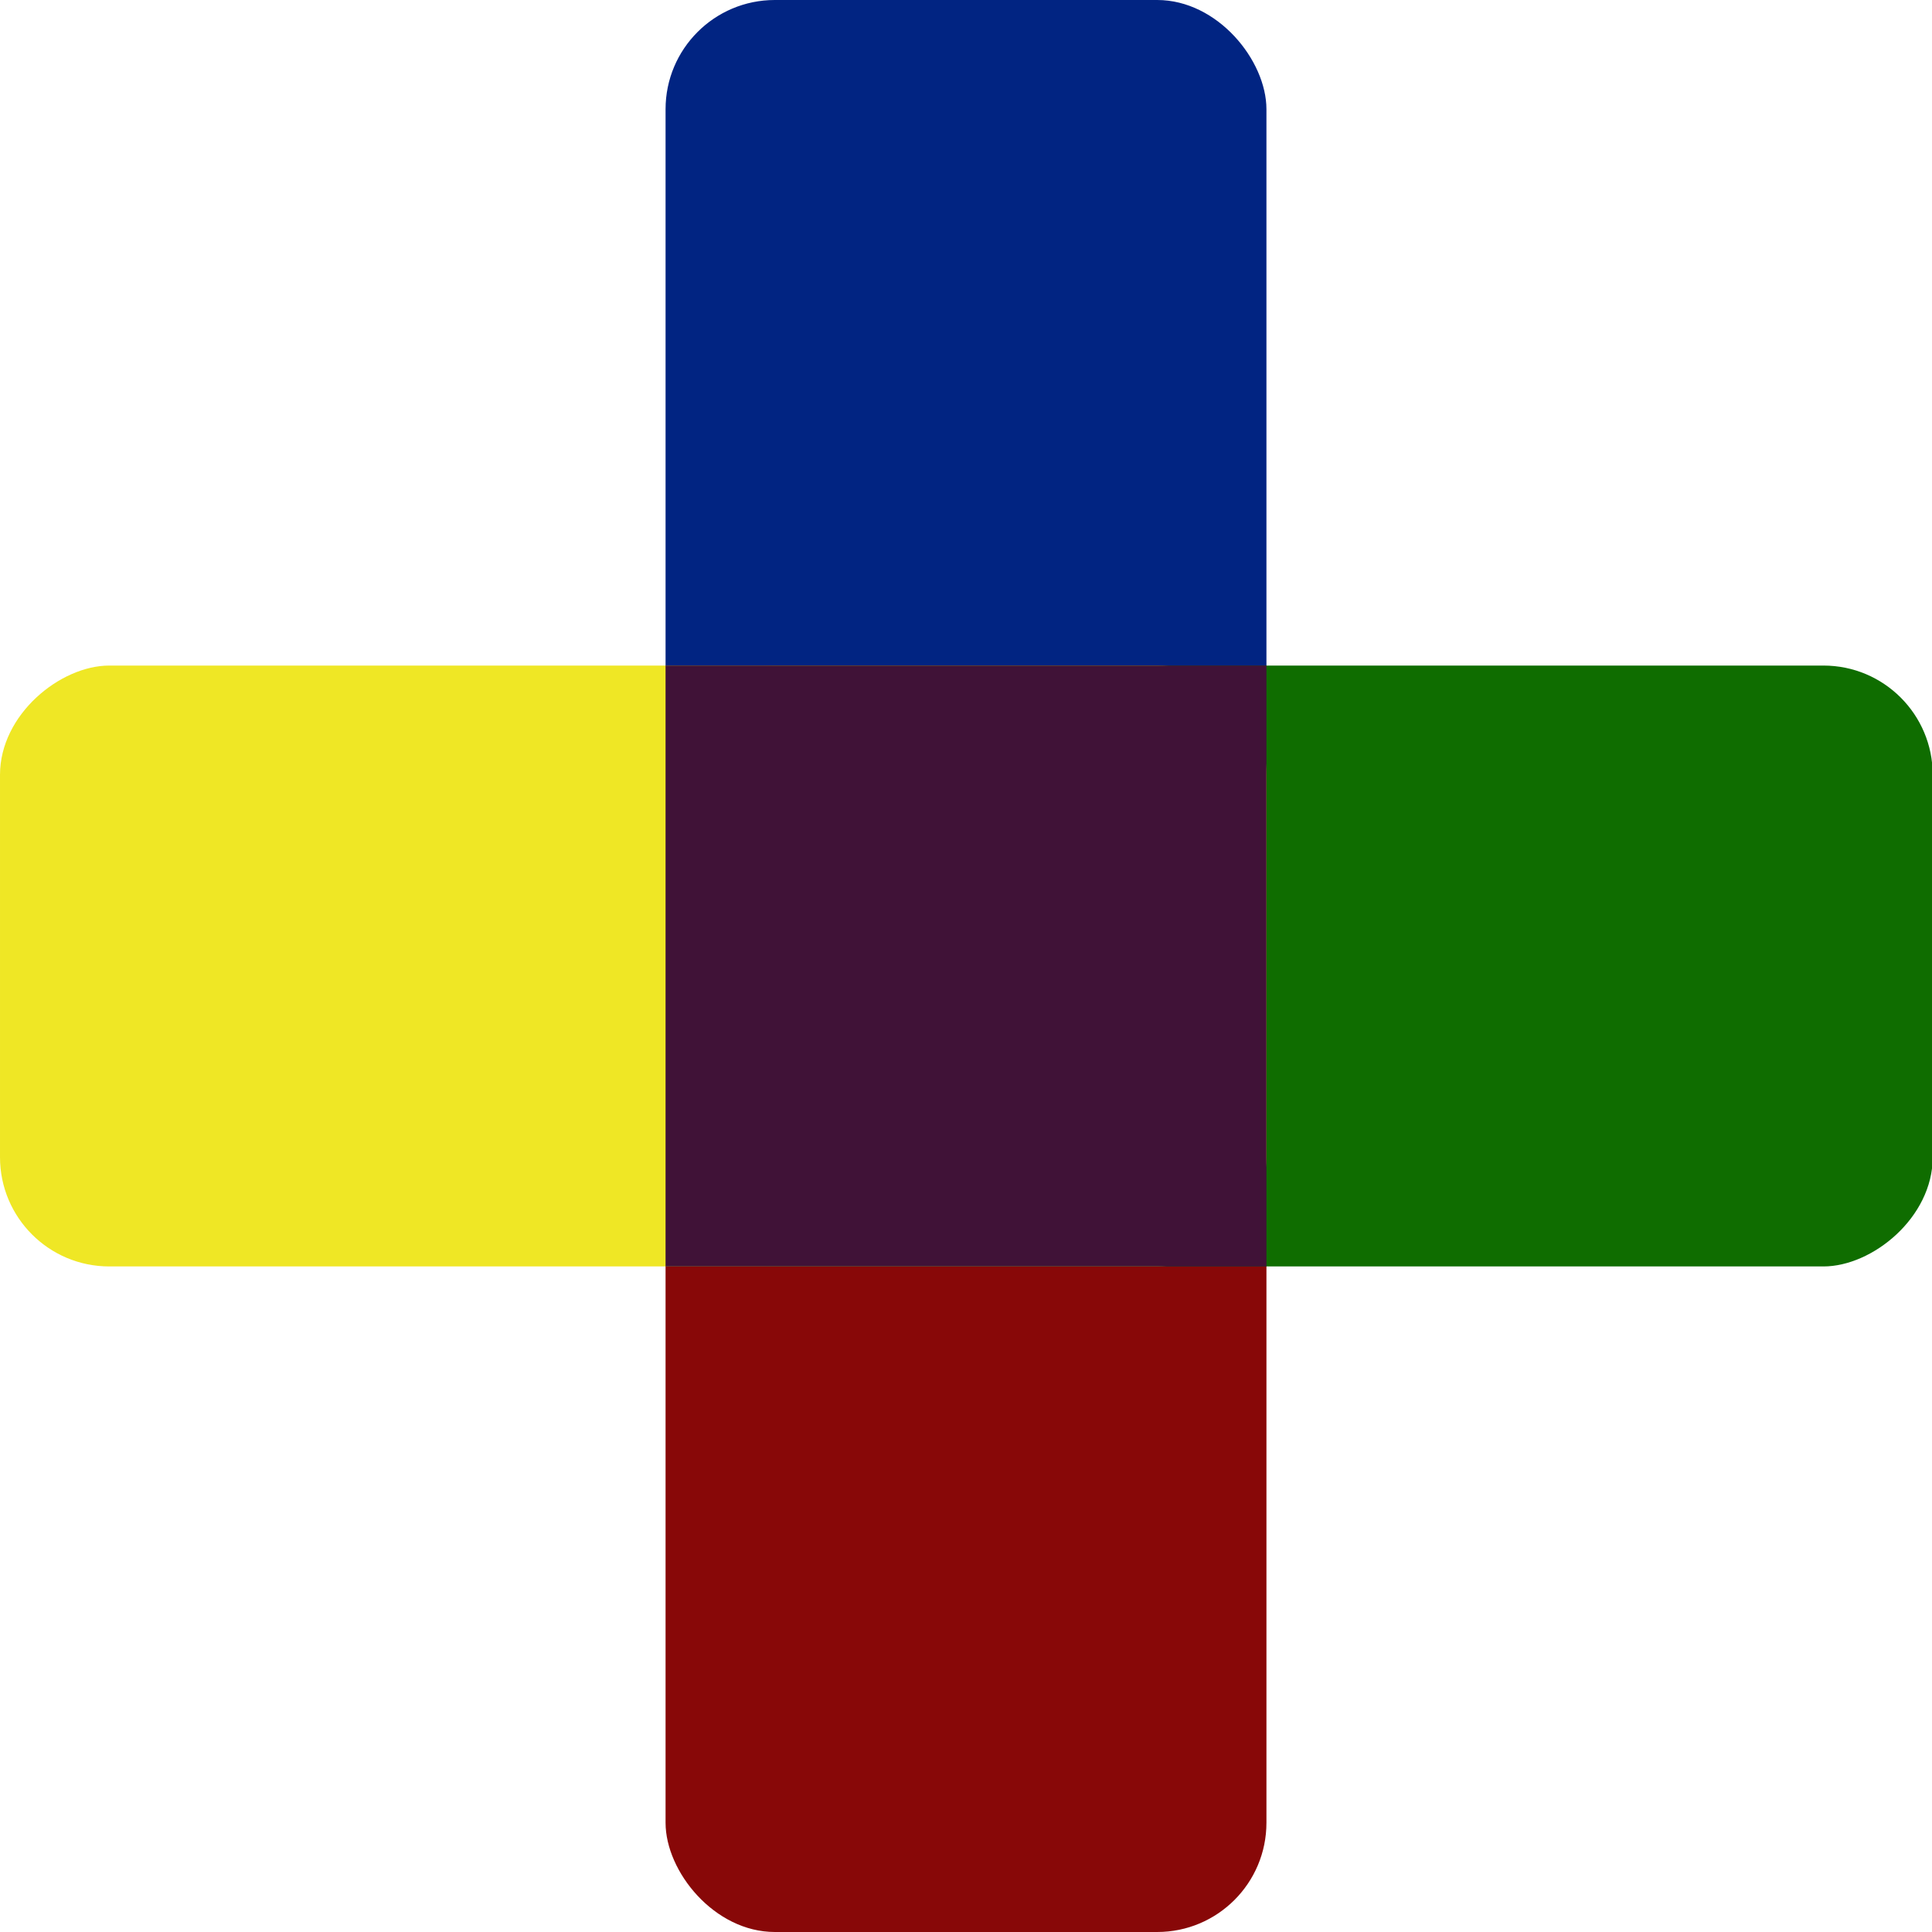 <svg xmlns="http://www.w3.org/2000/svg" viewBox="0 0 26.88 26.88"><defs><style>.cls-1{fill:#012482;}.cls-2{fill:#880808;}.cls-3{fill:#0f6d00;}.cls-4{fill:#efe725;}.cls-5{fill:#401237;}</style></defs><title>Asset 23</title><g id="Layer_2" data-name="Layer 2"><g id="Layer_1-2" data-name="Layer 1"><rect class="cls-1" x="9.26" width="8.36" height="17.62" rx="1.52"/><rect class="cls-2" x="9.26" y="9.26" width="8.36" height="17.62" rx="1.52"/><rect class="cls-3" x="13.89" y="4.63" width="8.36" height="17.62" rx="1.52" transform="translate(31.52 -4.63) rotate(90)"/><rect class="cls-4" x="4.63" y="4.63" width="8.36" height="17.62" rx="1.52" transform="translate(22.25 4.63) rotate(90)"/><rect class="cls-5" x="9.26" y="9.26" width="8.36" height="8.36" transform="translate(26.88 0) rotate(90)"/></g></g></svg>